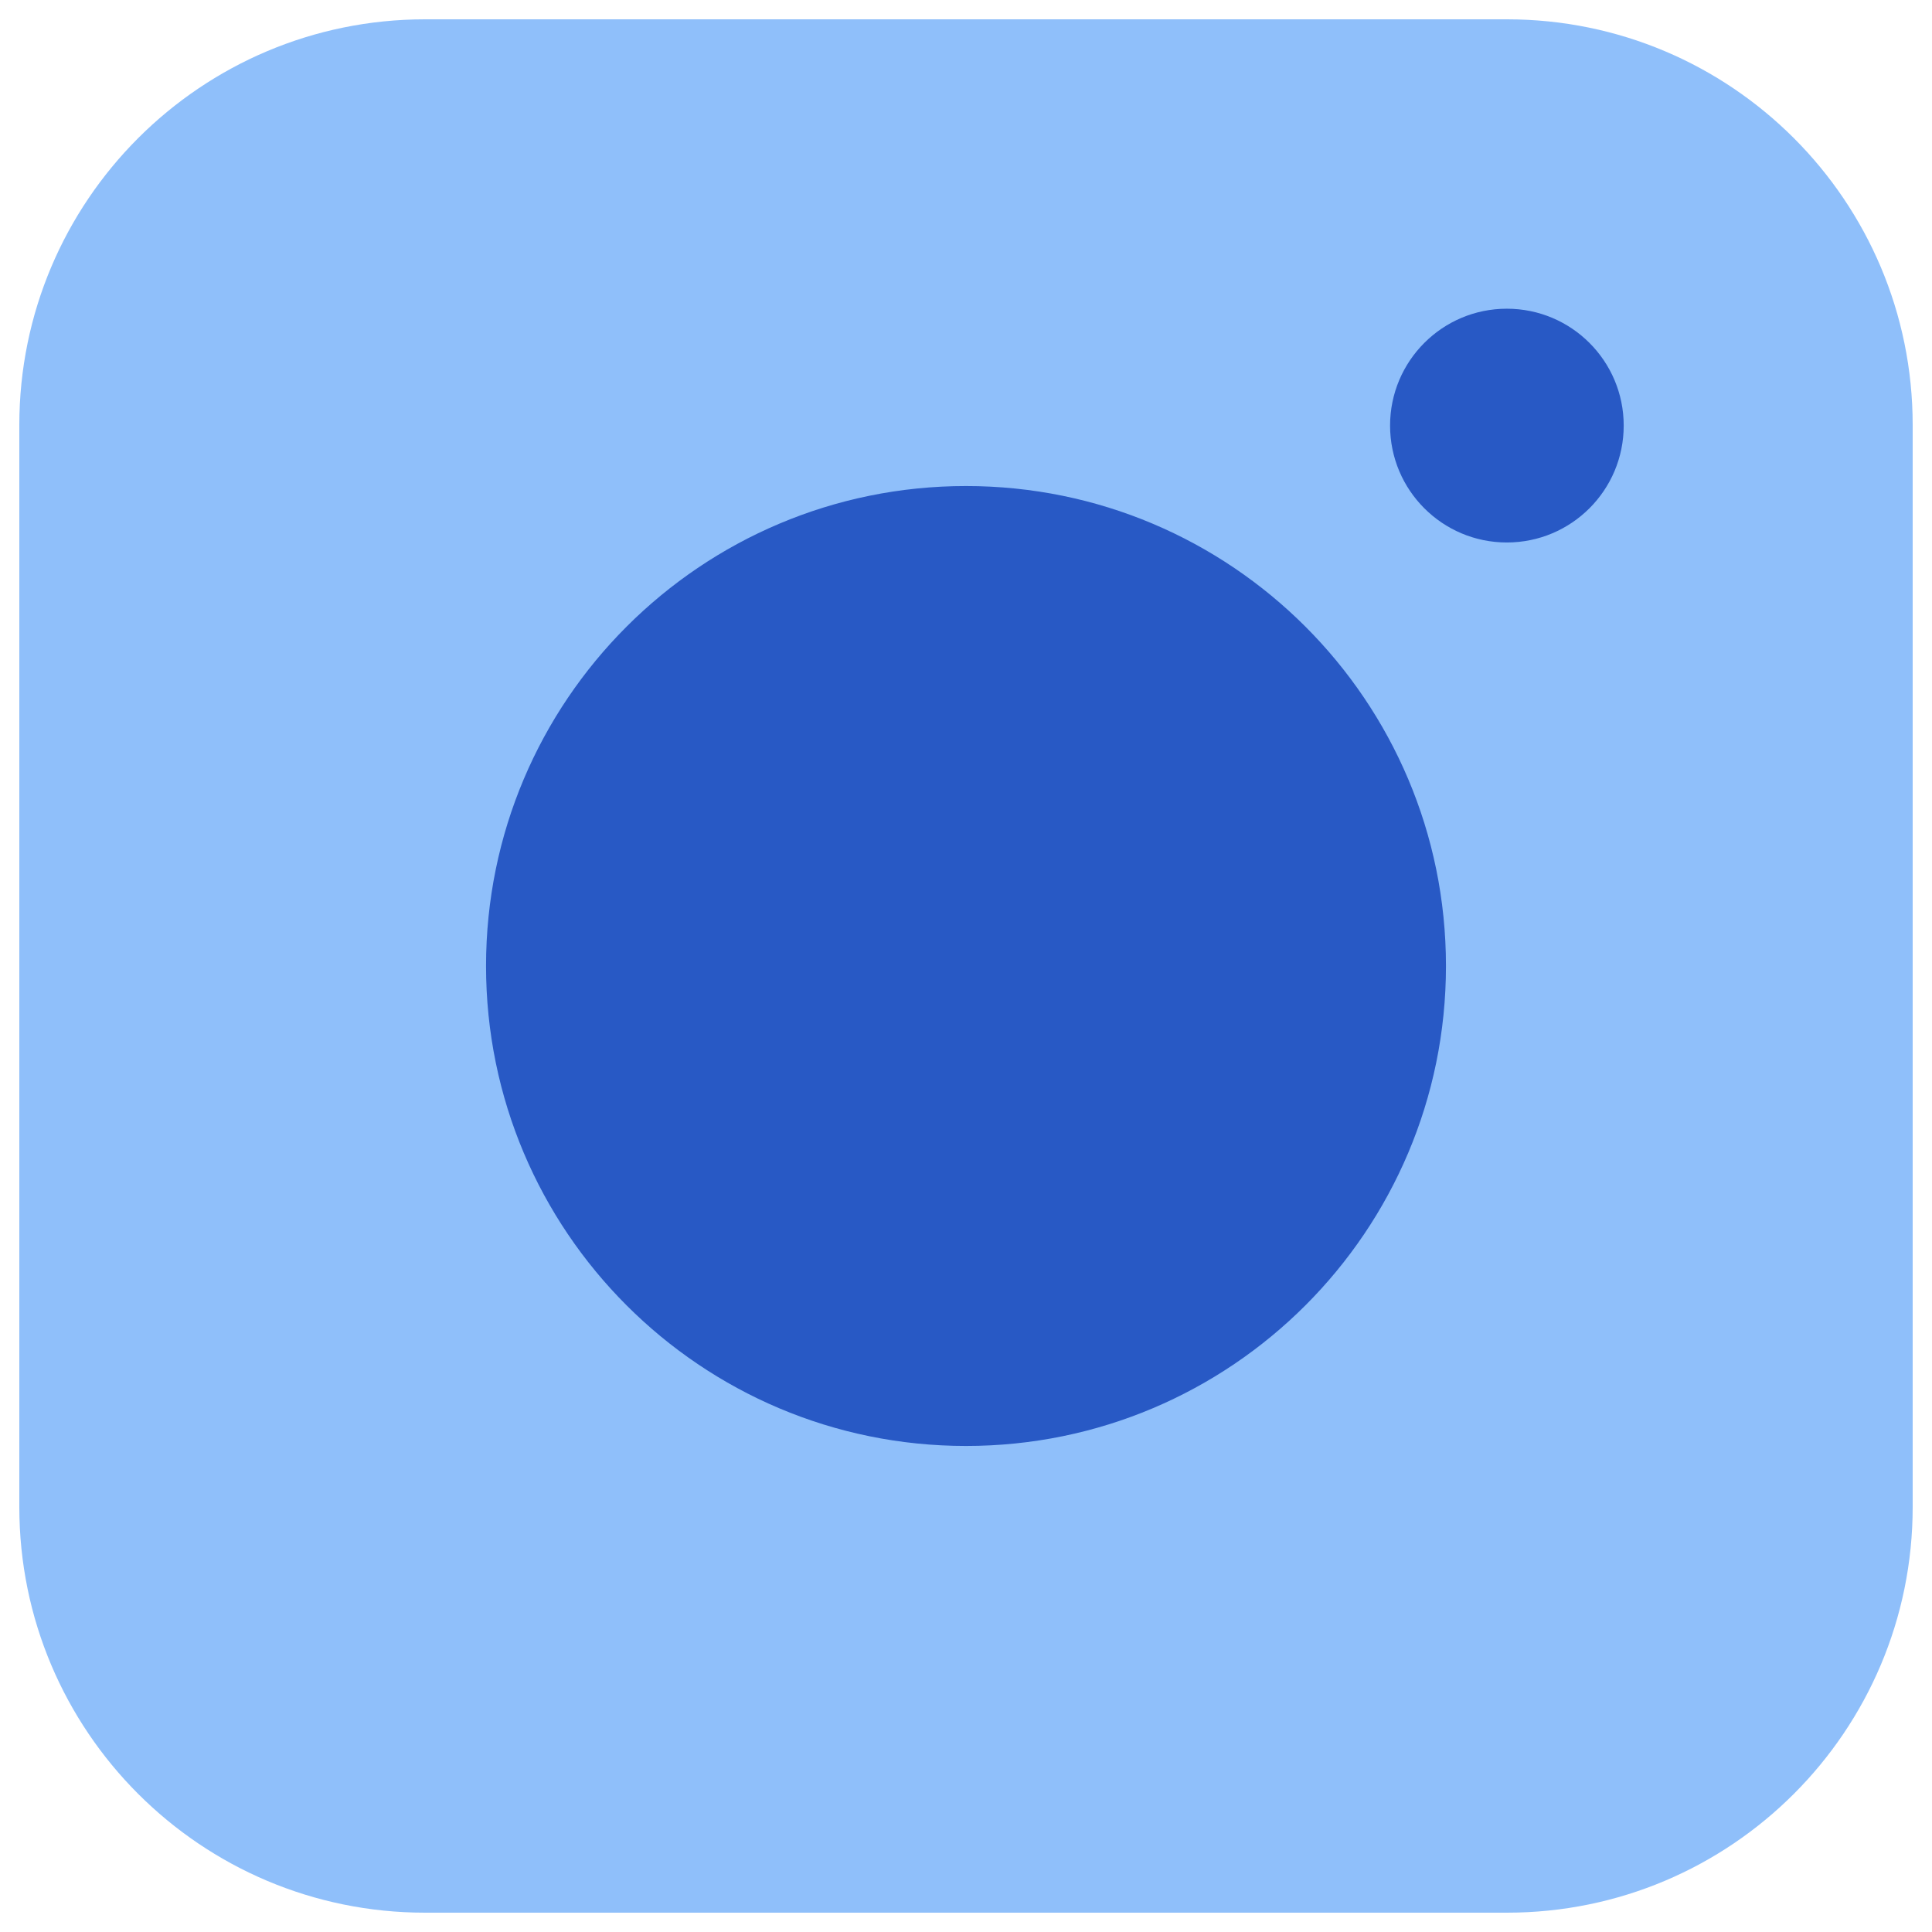 <svg xmlns="http://www.w3.org/2000/svg" fill="none" viewBox="0 0 14 14" id="Instagram--Streamline-Core"><desc>Instagram Streamline Icon: https://streamlinehq.com</desc><g id="instagram"><path id="Rectangle 2" fill="#8fbffa" d="M0.14 3.08C0.14 1.456 1.456 0.14 3.08 0.14H10.92C12.544 0.14 13.86 1.456 13.86 3.08V10.92C13.86 12.544 12.544 13.86 10.92 13.86H3.08C1.456 13.86 0.14 12.544 0.14 10.92V3.08Z" stroke-width="1"></path><path id="Union" fill="#2859c5" d="M11.636 3.037C11.636 3.432 11.316 3.752 10.921 3.752C10.527 3.752 10.207 3.432 10.207 3.037C10.207 2.643 10.527 2.323 10.921 2.323C11.316 2.323 11.636 2.643 11.636 3.037Z" stroke-width="1"></path><path id="Union_2" fill="#2859c5" fill-rule="evenodd" d="M10.919 3.931C11.387 3.931 11.766 3.552 11.766 3.084C11.766 2.616 11.387 2.237 10.919 2.237C10.452 2.237 10.073 2.616 10.073 3.084C10.073 3.552 10.452 3.931 10.919 3.931ZM3.522 7C3.522 5.079 5.079 3.522 7 3.522S10.478 5.079 10.478 7S8.921 10.478 7 10.478S3.522 8.921 3.522 7Z" clip-rule="evenodd" stroke-width="1"></path></g></svg>